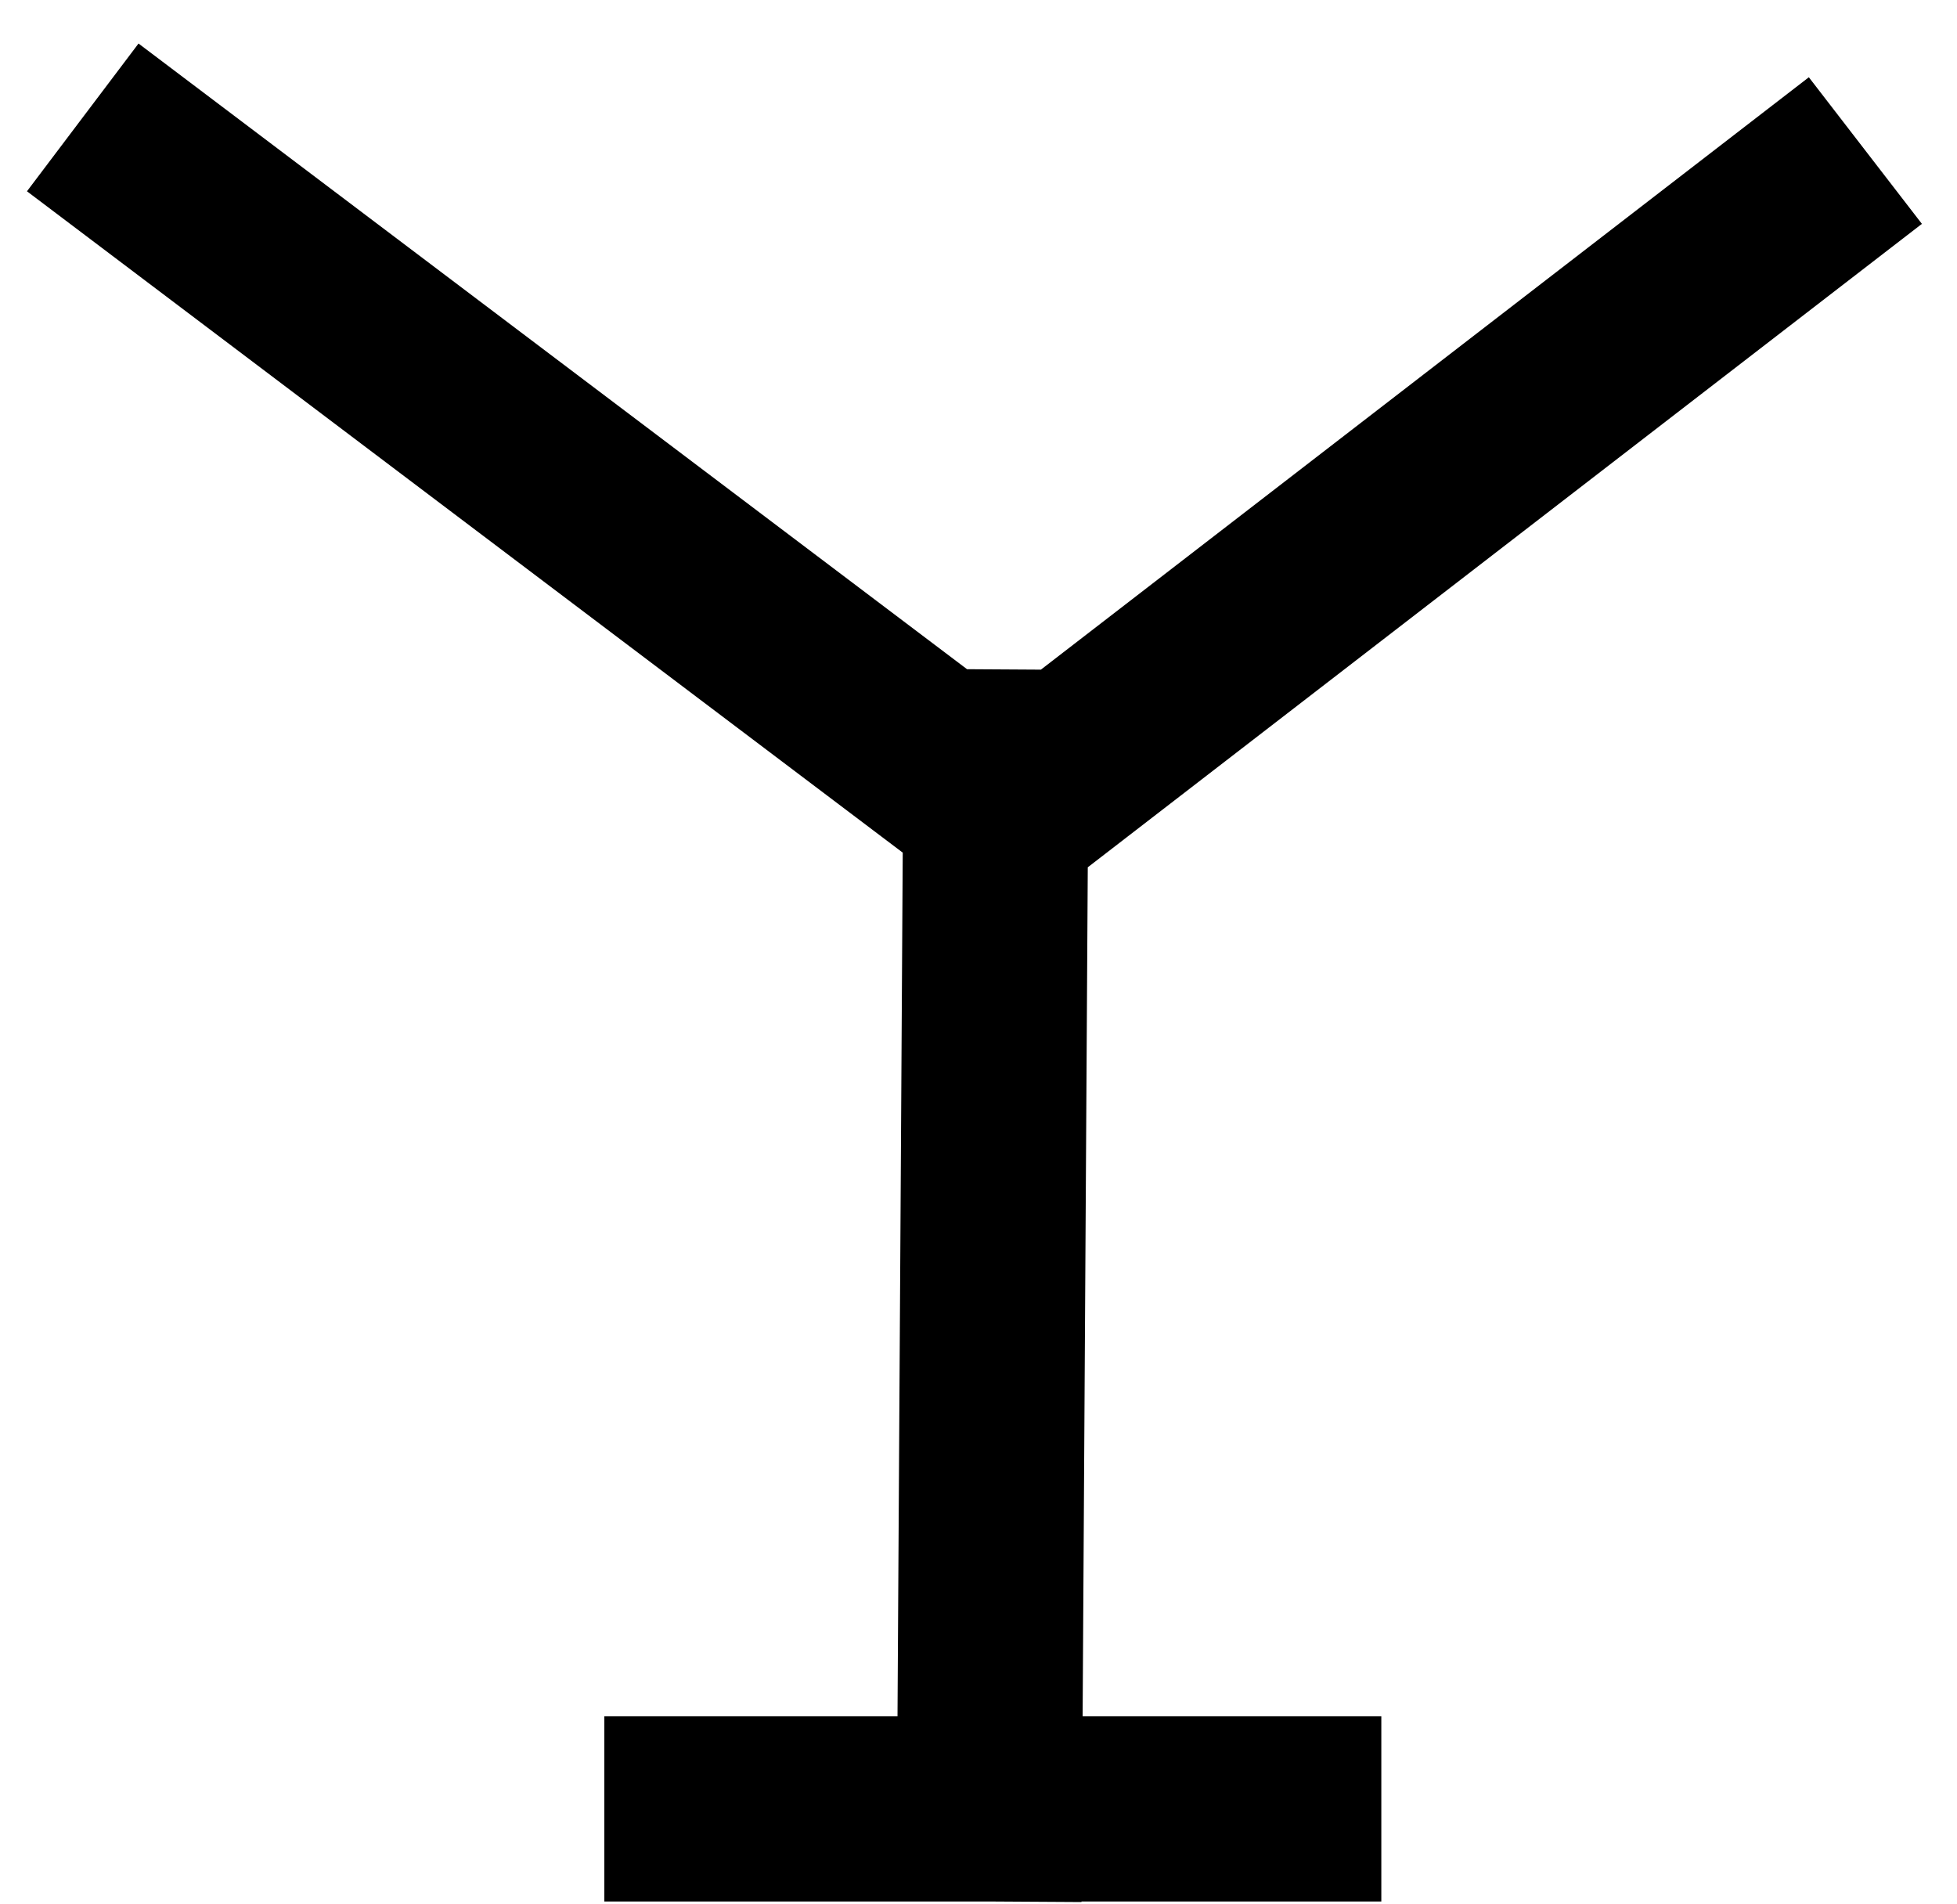 <?xml version="1.0" encoding="UTF-8"?> <svg xmlns="http://www.w3.org/2000/svg" width="37" height="36" viewBox="0 0 37 36" fill="none"><path d="M33.882 3.915L19.033 15.368M2.961 3.274L18.807 15.239M18.828 14.404L18.708 34.196M13.176 34.196H24.366" stroke="black" stroke-width="3.5" stroke-linecap="square"></path></svg> 